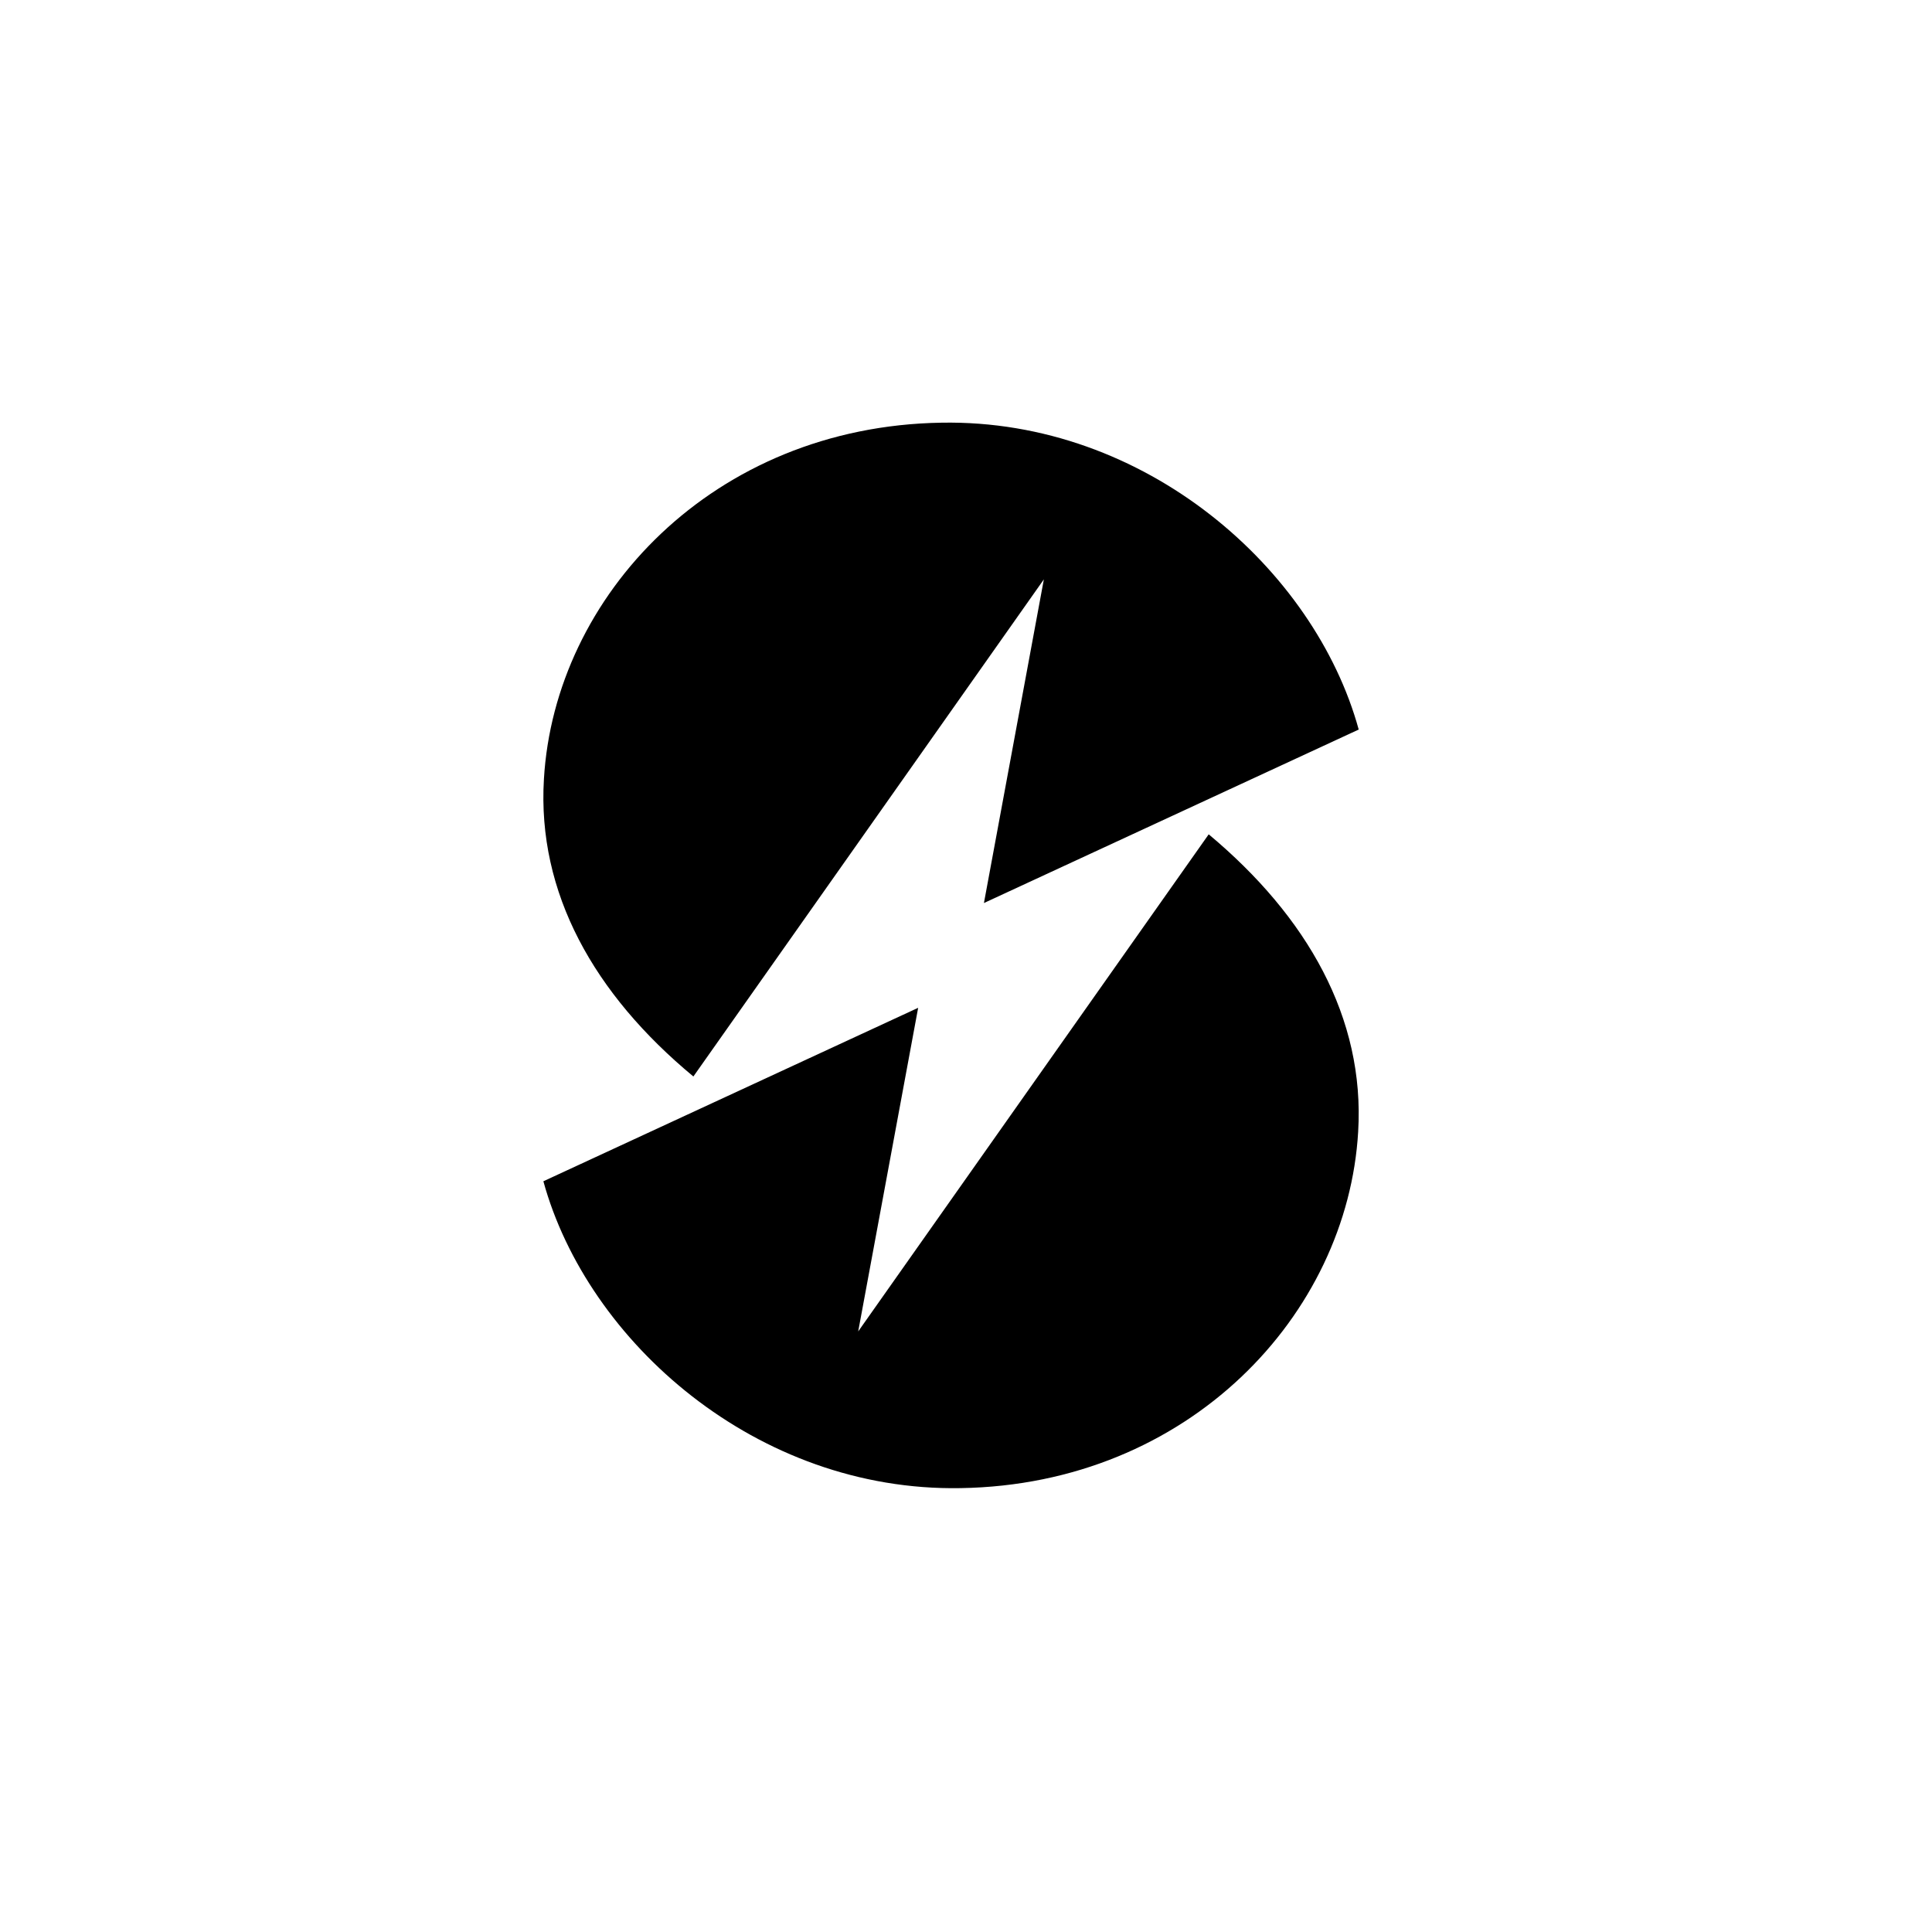 <svg xmlns="http://www.w3.org/2000/svg" fill="none" viewBox="0 0 64 64" height="64" width="64"><g filter="url(#filter0_i_1841_26543)"><rect fill="#fff" rx="8" height="64" width="64"></rect></g><path fill="#000" d="M22.969 35.66L34.579 19.193L32.594 29.914L45.009 24.167C43.551 18.855 37.947 13.881 31.187 14.002C23.622 14.123 18.37 19.749 18.018 25.809C17.792 29.576 19.677 32.932 22.969 35.66ZM40.04 27.638L28.429 44.105L30.415 33.385L18 39.131C19.458 44.443 25.062 49.417 31.822 49.296C39.386 49.176 44.639 43.55 44.991 37.489C45.217 33.723 43.307 30.366 40.04 27.638Z"></path><defs><filter color-interpolation-filters="sRGB" filterUnits="userSpaceOnUse" height="65" width="64" y="0" x="0" id="filter0_i_1841_26543"><feFlood result="BackgroundImageFix" flood-opacity="0"></feFlood><feBlend result="shape" in2="BackgroundImageFix" in="SourceGraphic"></feBlend><feColorMatrix result="hardAlpha" values="0 0 0 0 0 0 0 0 0 0 0 0 0 0 0 0 0 0 127 0" in="SourceAlpha"></feColorMatrix><feOffset dy="1"></feOffset><feGaussianBlur stdDeviation="5"></feGaussianBlur><feComposite k3="1" k2="-1" operator="arithmetic" in2="hardAlpha"></feComposite><feColorMatrix values="0 0 0 0 0.847 0 0 0 0 0.847 0 0 0 0 0.914 0 0 0 0.3 0"></feColorMatrix><feBlend result="effect1_innerShadow_1841_26543" in2="shape"></feBlend></filter></defs></svg>